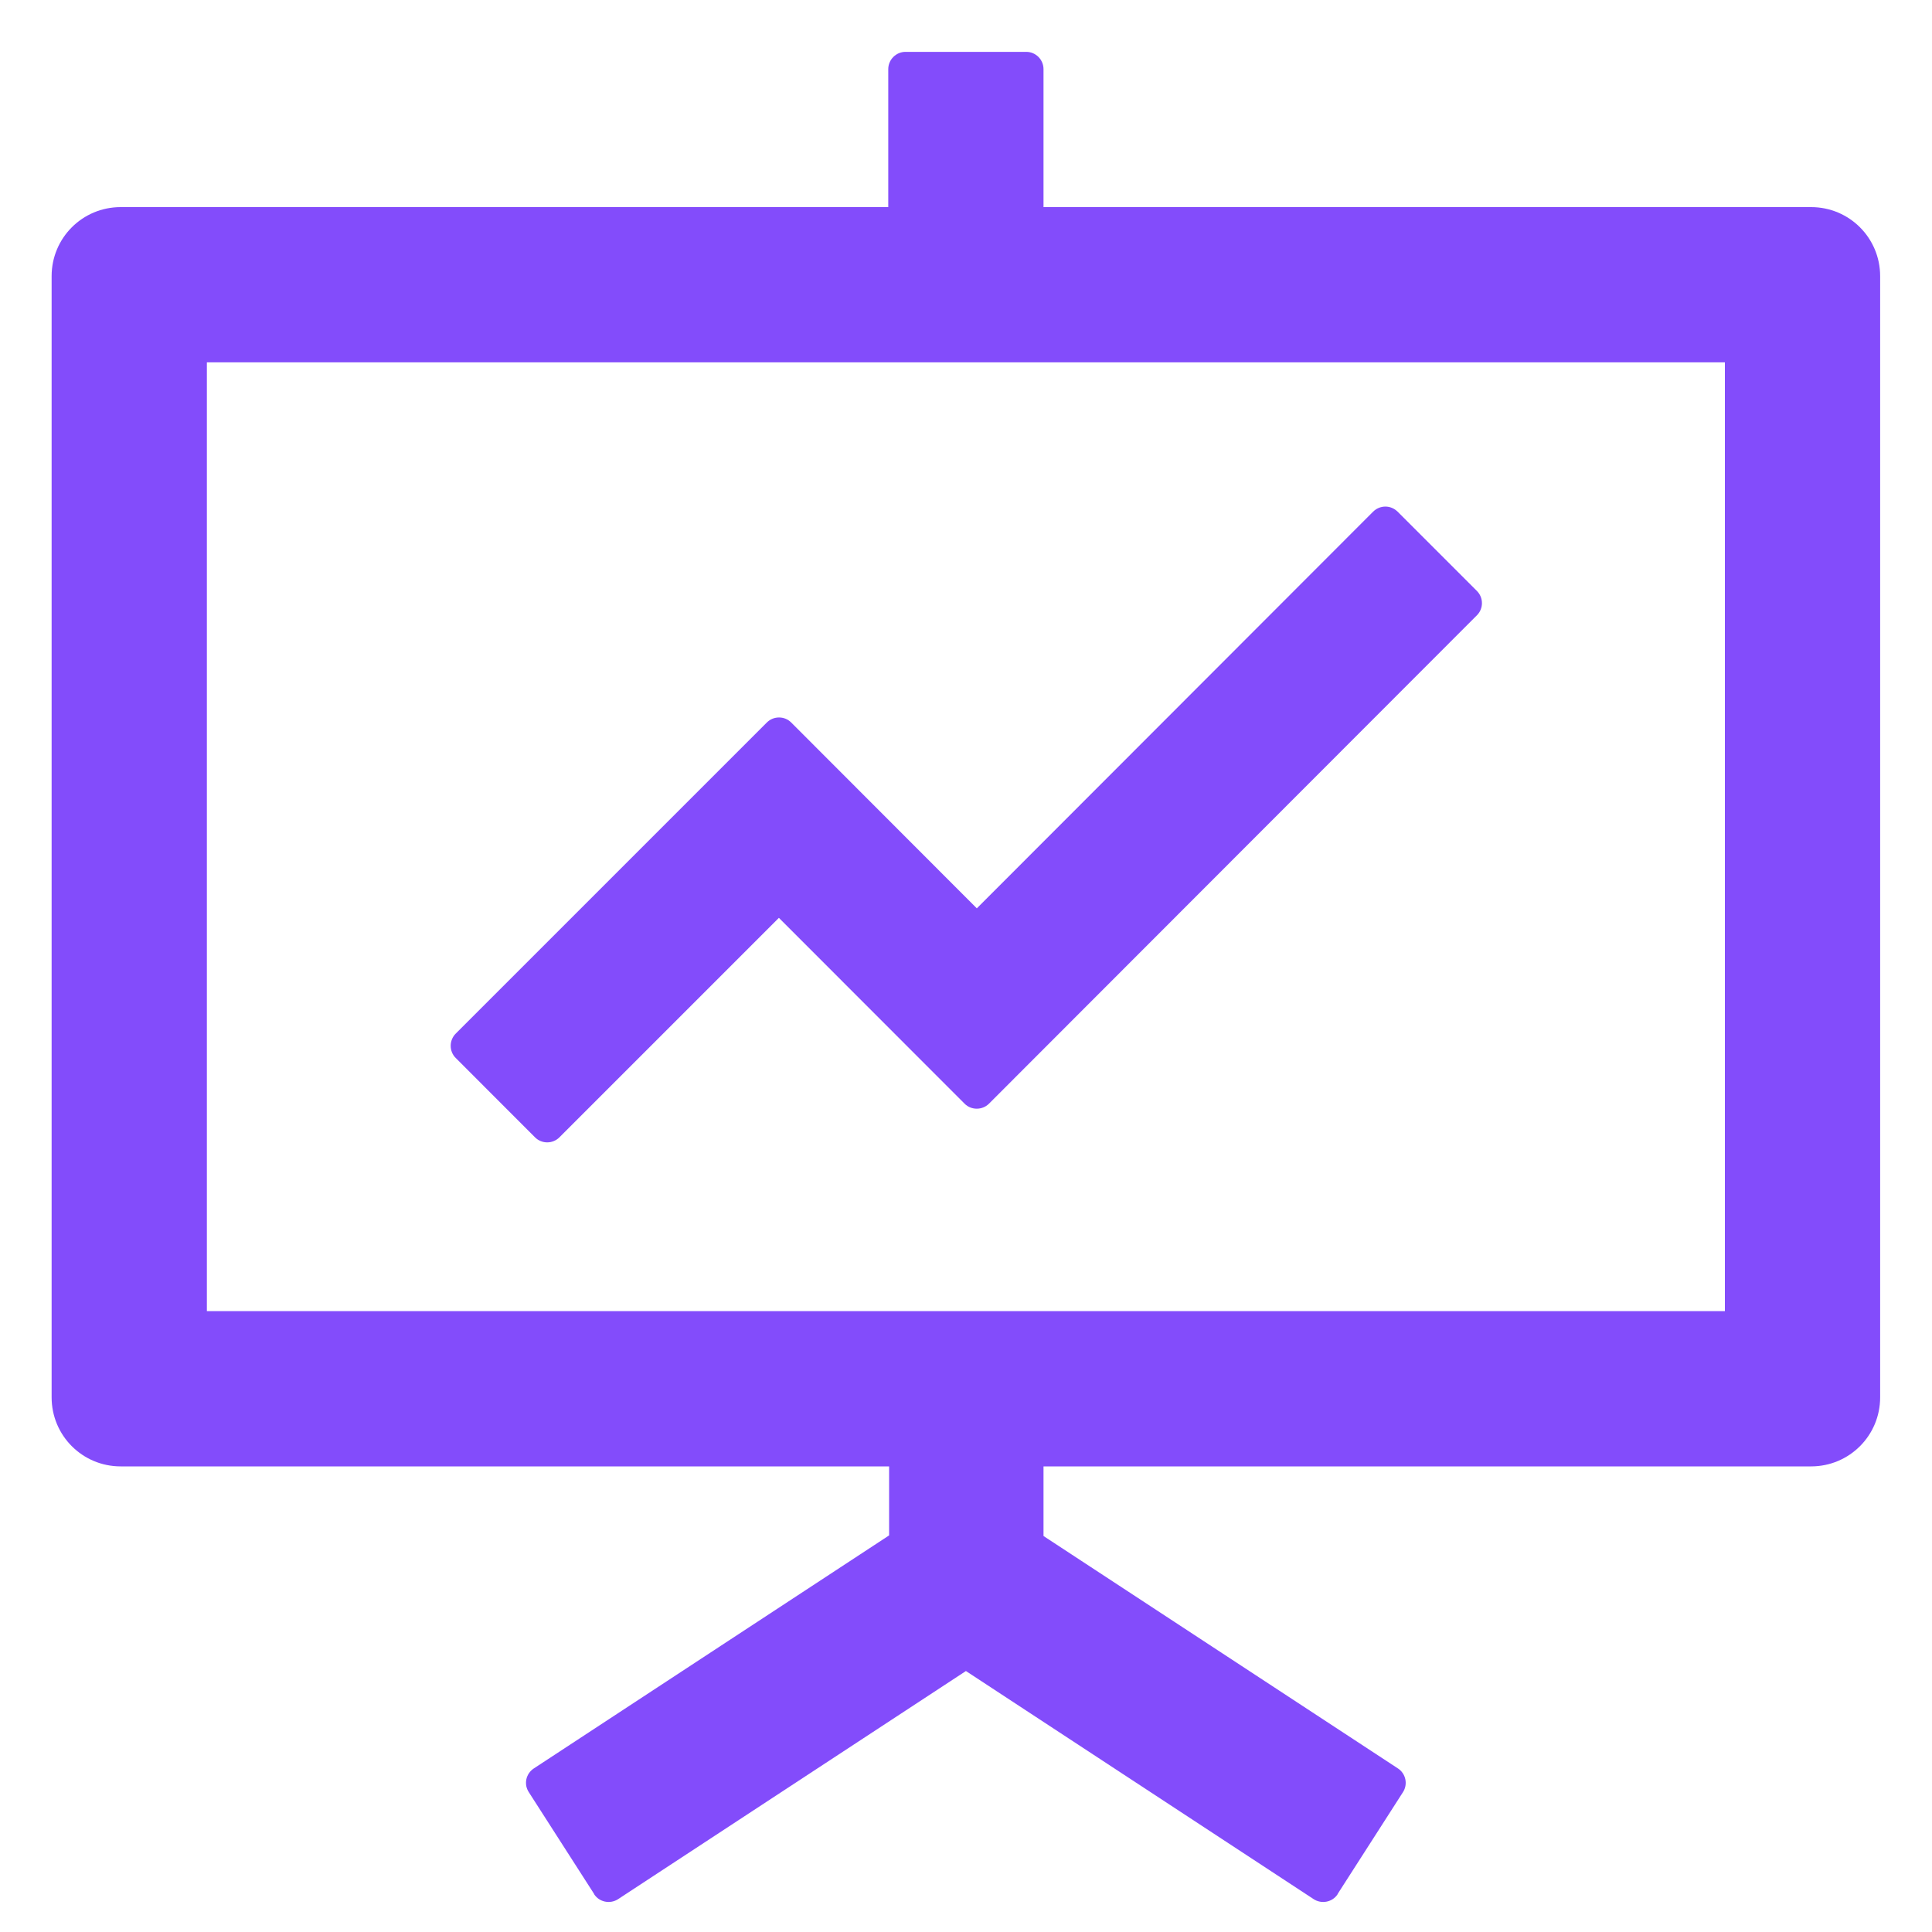 <svg width="25" height="25" viewBox="0 0 25 25" fill="none" xmlns="http://www.w3.org/2000/svg">
<g clip-path="url(#clip0_2542_19175)">
<path d="M6.923 14.717C7.01 14.804 7.152 14.804 7.239 14.717L10.079 11.877L12.482 14.282C12.568 14.368 12.71 14.368 12.797 14.282L19.111 7.962C19.198 7.876 19.198 7.733 19.111 7.647L18.084 6.62C18.042 6.579 17.986 6.555 17.927 6.555C17.867 6.555 17.811 6.579 17.769 6.62L12.64 11.754L10.238 9.349C10.196 9.307 10.14 9.284 10.081 9.284C10.021 9.284 9.965 9.307 9.923 9.349L5.897 13.375C5.855 13.417 5.832 13.474 5.832 13.533C5.832 13.592 5.855 13.649 5.897 13.69L6.923 14.717Z" fill="#834CFB"/>
<path d="M23.436 2.68H13.503V0.895C13.503 0.772 13.403 0.671 13.28 0.671H11.717C11.595 0.671 11.494 0.772 11.494 0.895V2.68H1.561C1.067 2.68 0.668 3.079 0.668 3.573V18.082C0.668 18.576 1.067 18.975 1.561 18.975H11.505V19.868L6.907 22.884C6.883 22.9 6.862 22.92 6.845 22.945C6.829 22.968 6.817 22.996 6.811 23.024C6.805 23.053 6.805 23.082 6.81 23.111C6.816 23.139 6.827 23.167 6.843 23.191L7.688 24.508V24.511C7.755 24.614 7.895 24.642 7.998 24.575L12.499 21.623L16.999 24.575C17.102 24.642 17.242 24.614 17.309 24.511V24.508L18.154 23.191C18.186 23.142 18.197 23.082 18.185 23.024C18.173 22.967 18.139 22.916 18.09 22.884L13.503 19.876V18.975H23.436C23.93 18.975 24.329 18.576 24.329 18.082V3.573C24.329 3.079 23.93 2.68 23.436 2.68ZM22.32 16.966H2.677V4.689H22.32V16.966Z" fill="#834CFB"/>
</g>
<defs>
<clipPath id="clip0_2542_19175">
<rect width="25" height="25" fill="white"/>
</clipPath>
</defs>
</svg>
